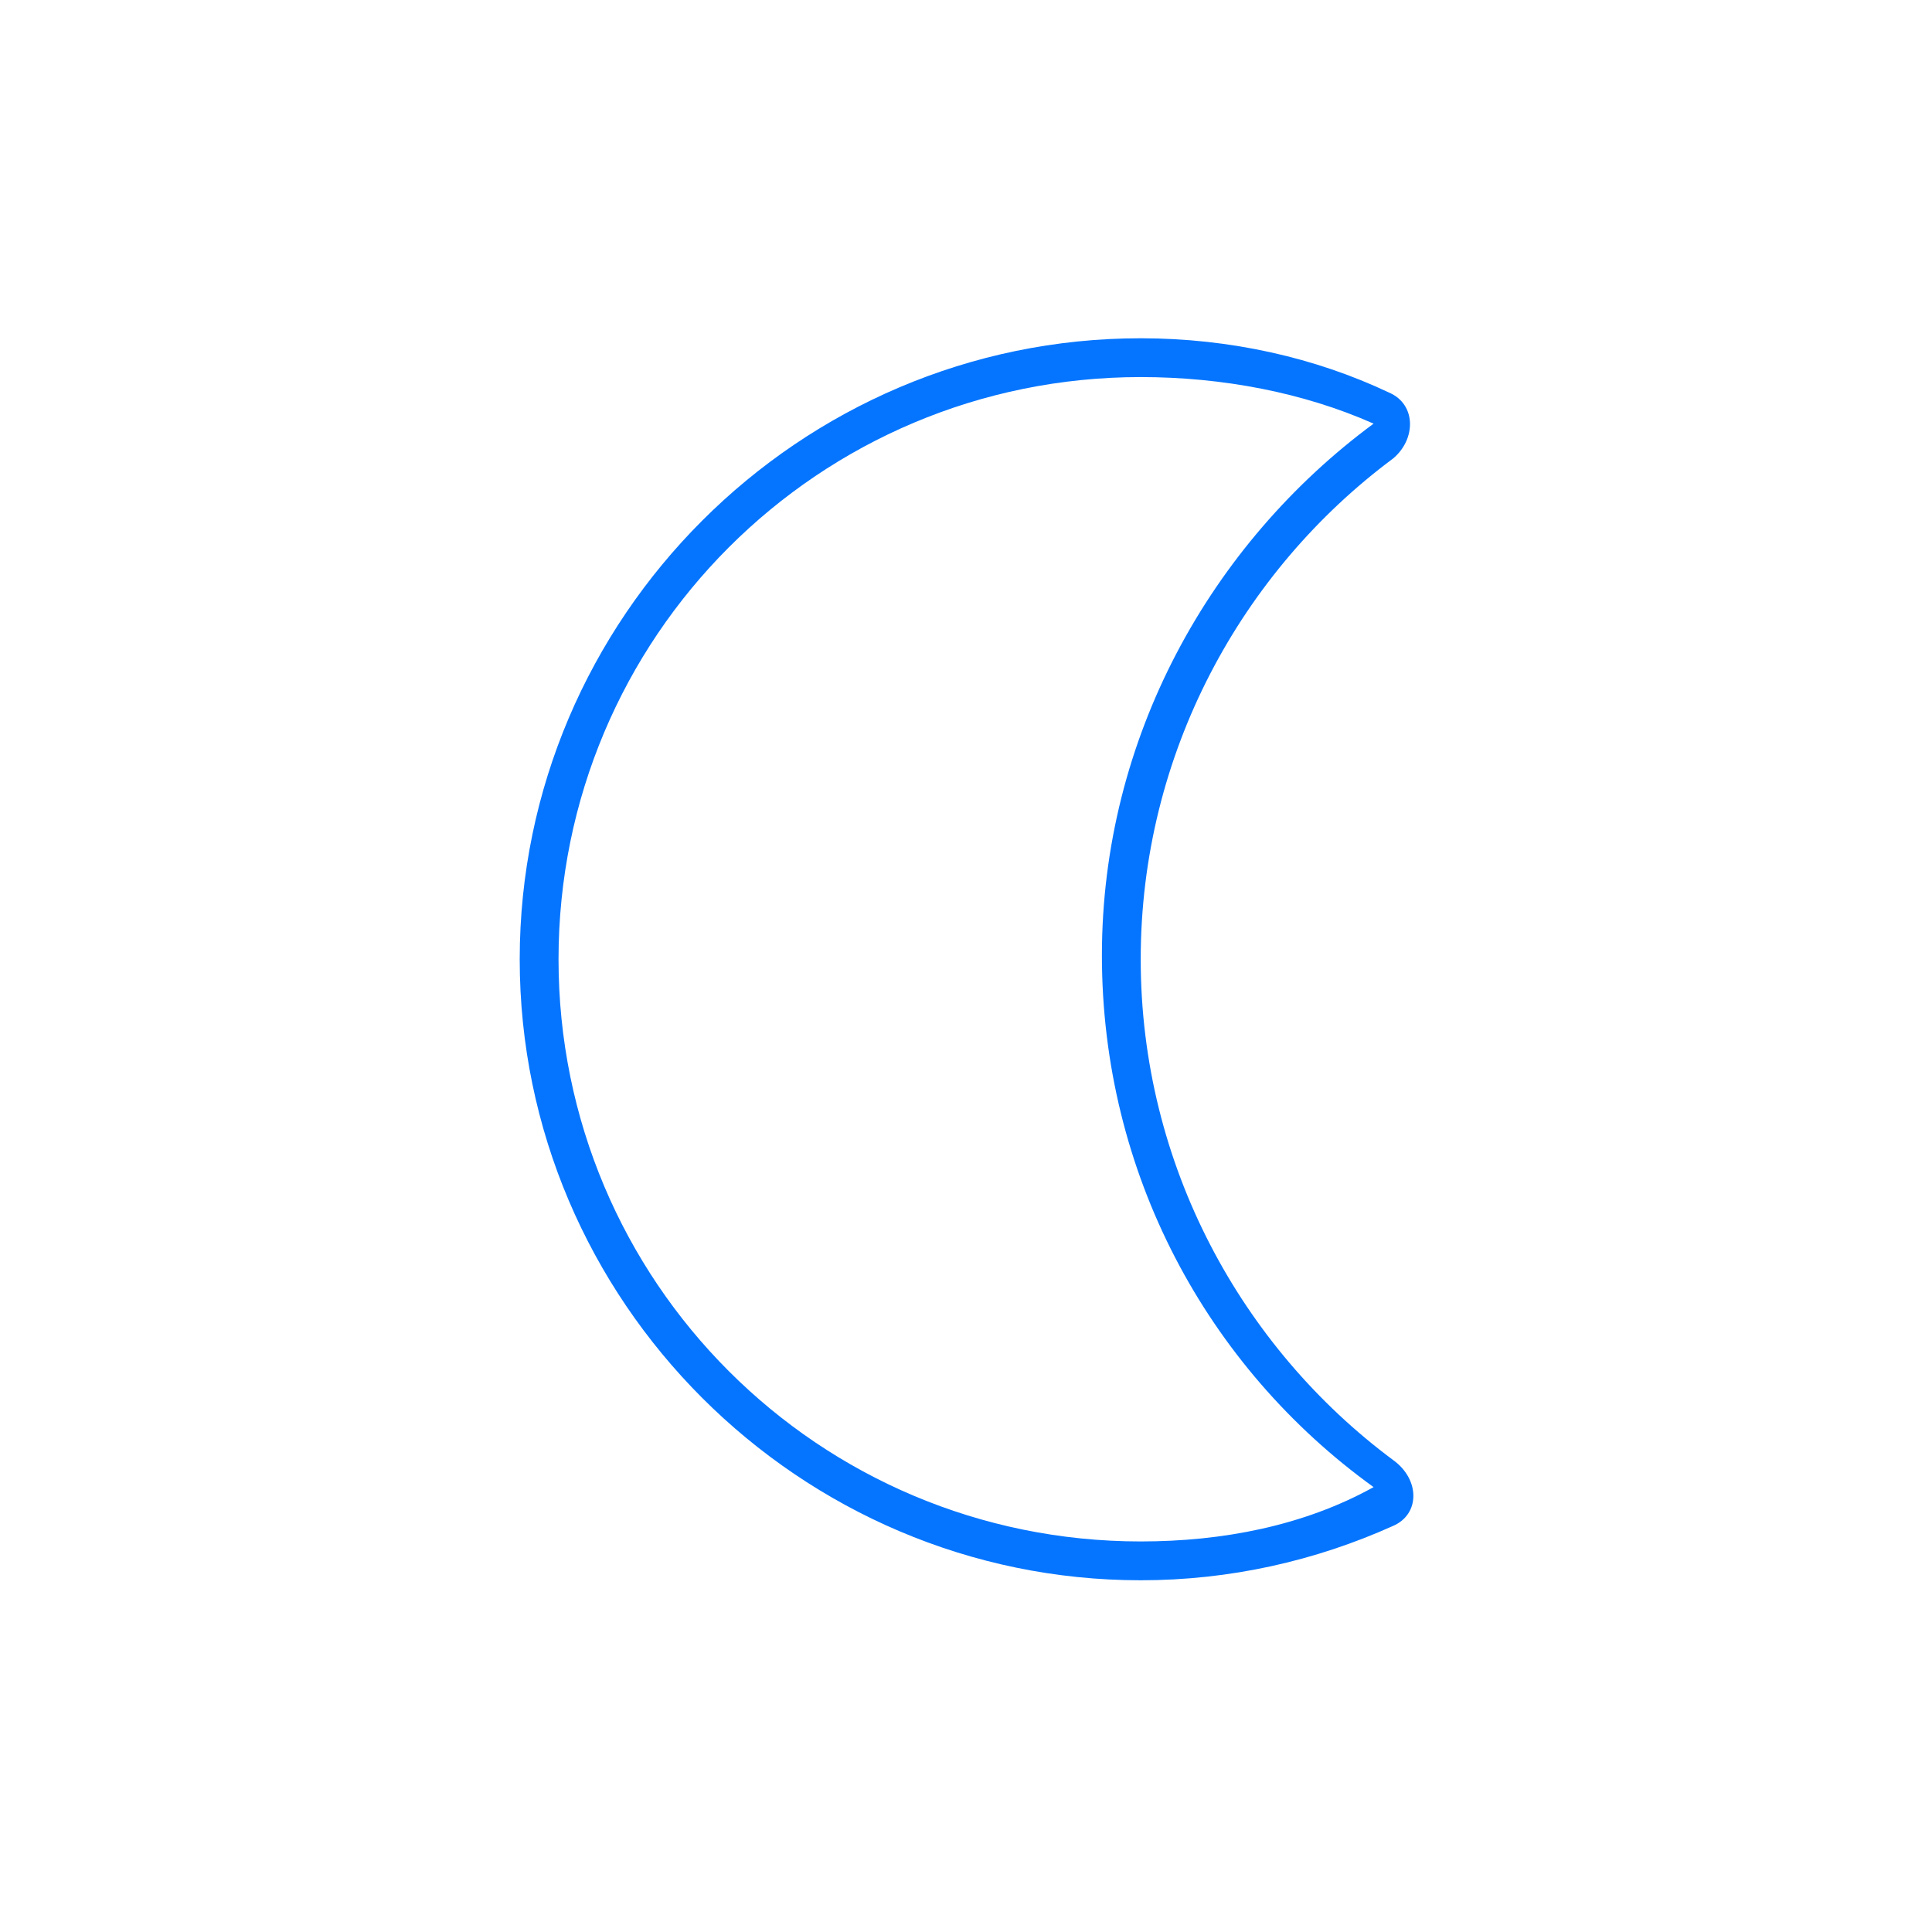 <svg viewBox="0 0 2500 2500" xmlns="http://www.w3.org/2000/svg"><path fill="#0575ff" d="M1802.53 1889.16c-195.87-145.65-326.45-381.7-326.45-647.88s130.58-502.23 326.45-647.88c30.13-25.11 30.13-70.31-5.02-85.38-95.42-45.2-205.92-70.31-321.43-70.31-441.97 0-803.58 361.61-803.58 803.58s361.61 803.58 803.58 803.58c115.51 0 226.01-25.11 326.45-70.31 35.16-15.09 35.16-60.29 0-85.4zm-326.45 105.47c-416.85 0-753.35-336.5-753.35-753.35s336.5-753.35 753.35-753.35c105.47 0 210.94 20.09 301.34 60.27h0c-210.94 155.69-351.56 406.81-351.56 688.06s135.6 532.37 351.56 688.06h0c-90.4 50.22-195.87 70.31-301.34 70.31z"></path></svg>